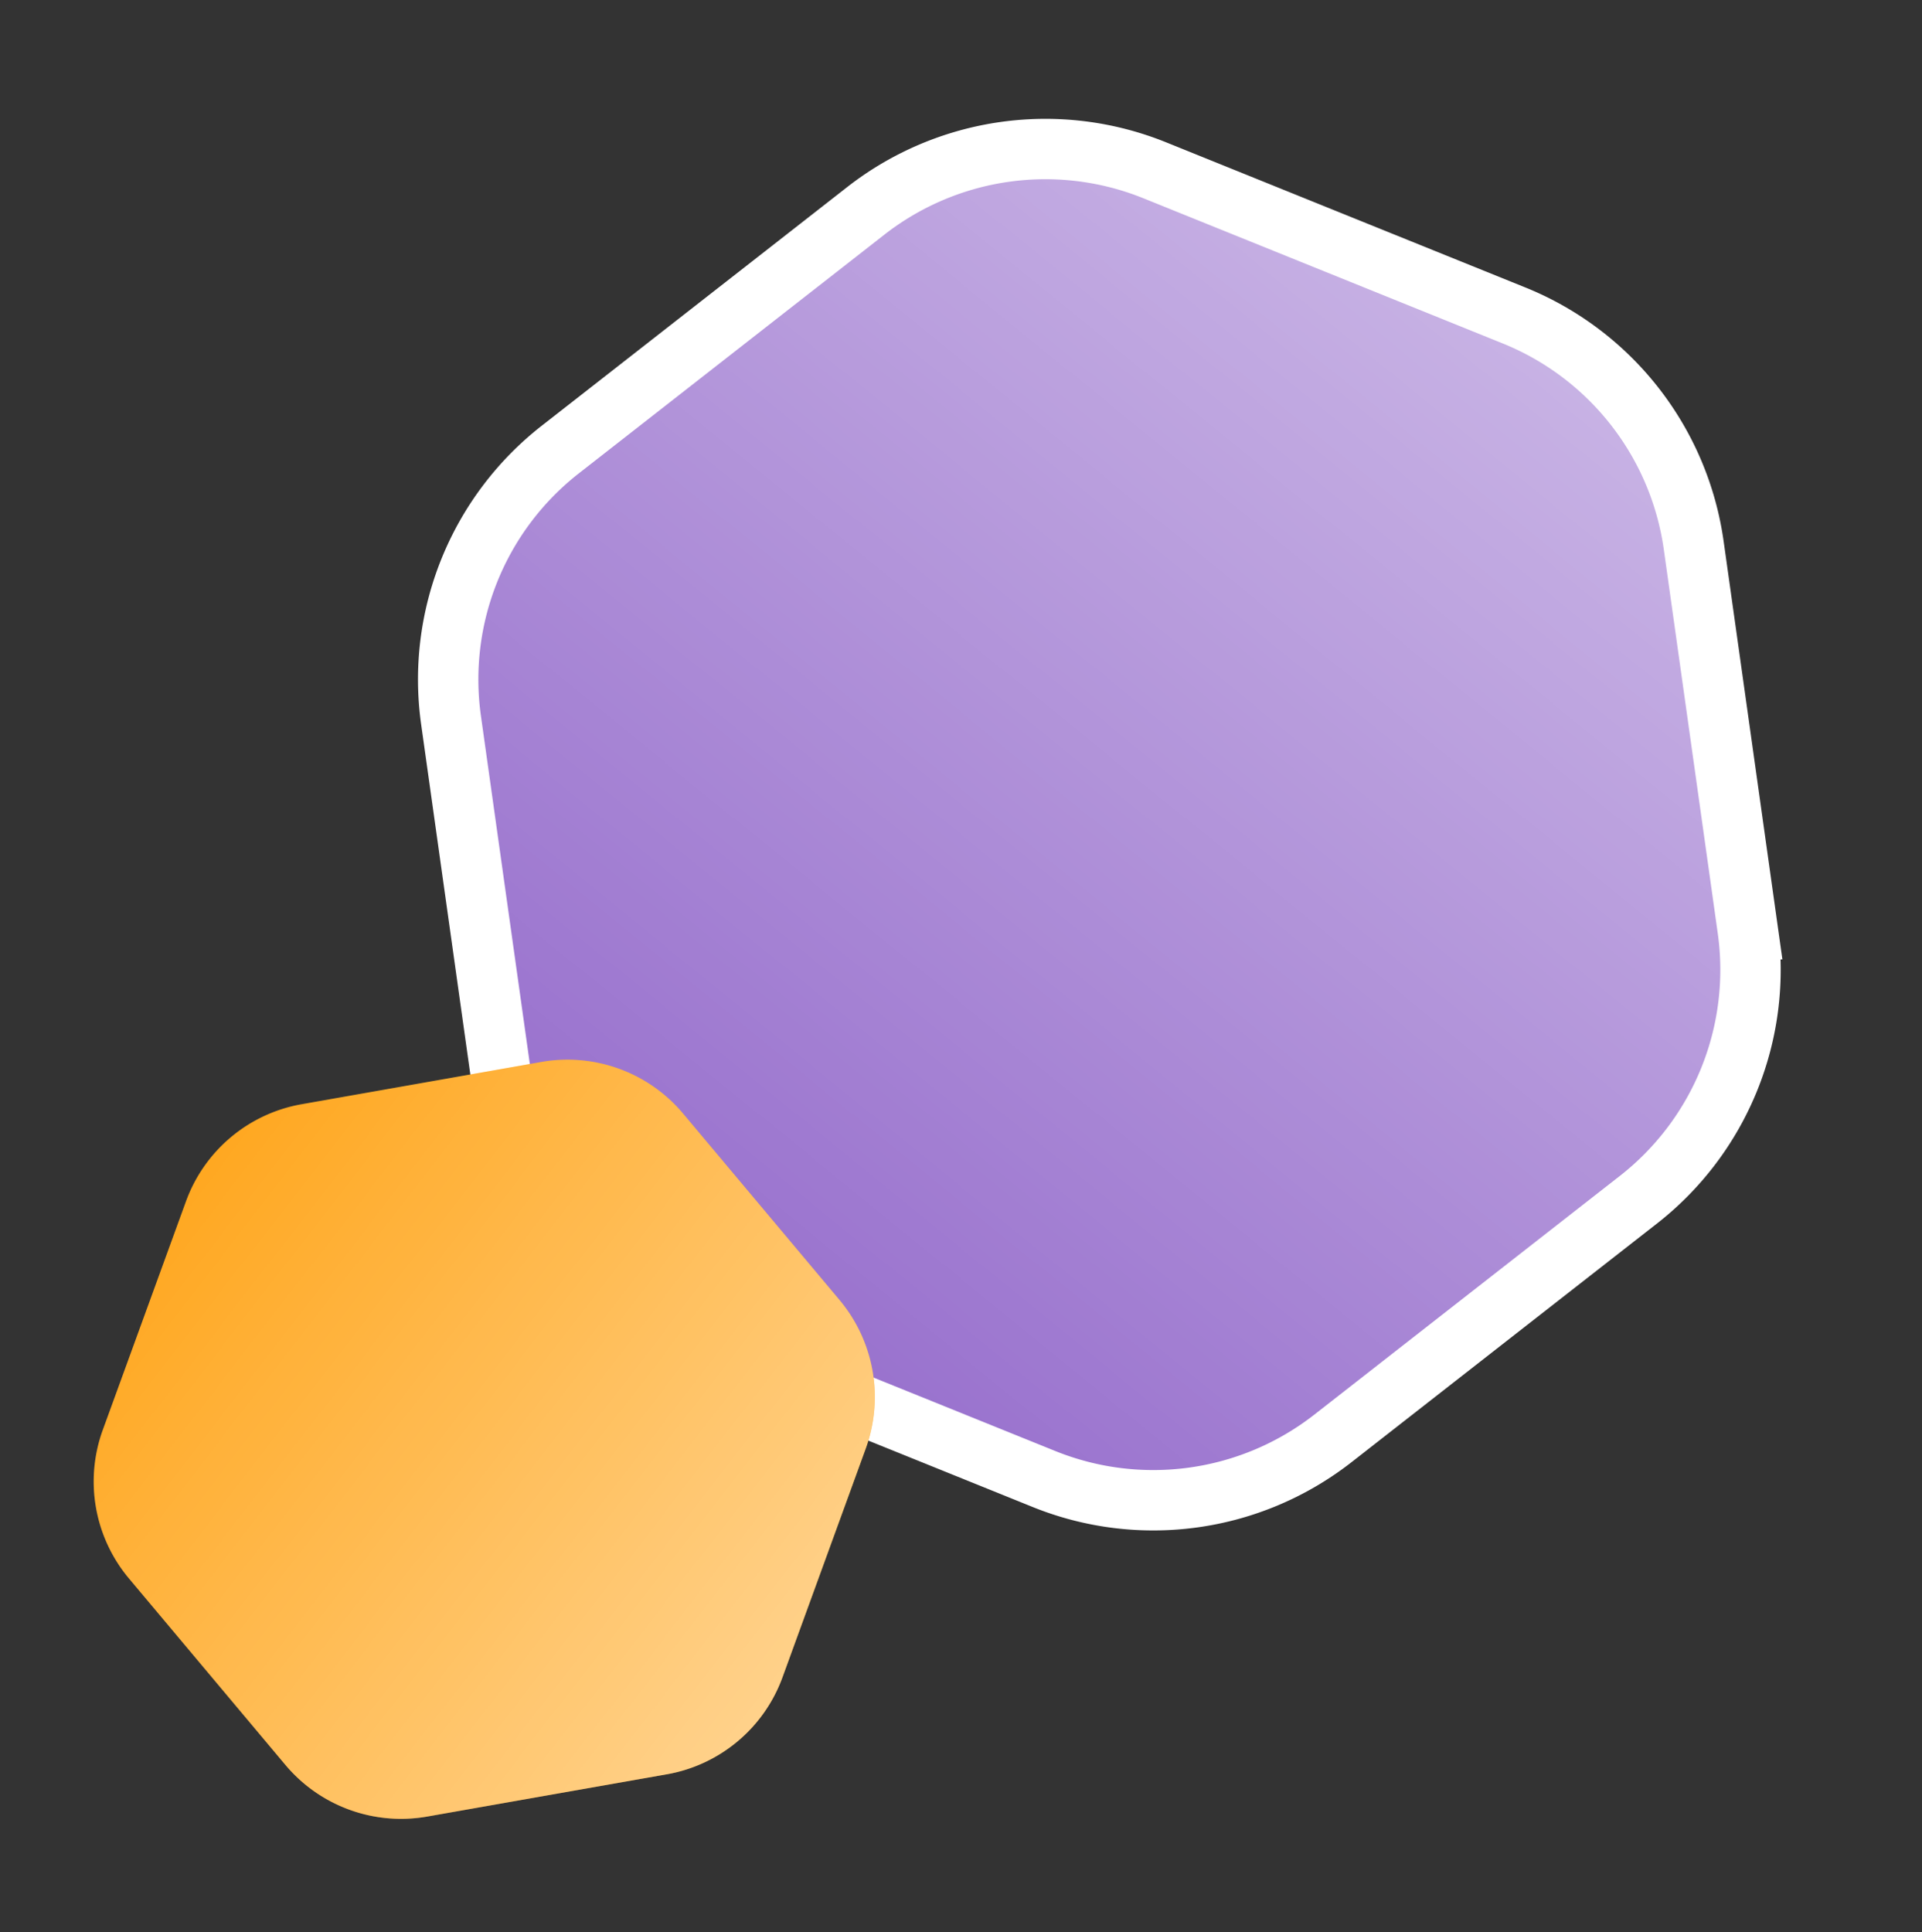 <svg width="191" height="192" xmlns="http://www.w3.org/2000/svg" xmlns:xlink="http://www.w3.org/1999/xlink"><rect width="100%" height="100%" fill="#333333" stroke="none"/><defs><path d="M123.7 17.691l33.354 19.257a29 29 0 0114.5 25.115v38.514a29 29 0 01-14.5 25.114L123.7 144.948a29 29 0 01-29 0l-33.354-19.257a29 29 0 01-14.5-25.114V62.063a29 29 0 0114.5-25.115L94.7 17.691a29 29 0 0129 0z" id="a"/><path d="M55.576 105.228l20.94 12.09a15 15 0 017.5 12.99v24.18a15 15 0 01-7.5 12.99l-20.94 12.09a15 15 0 01-15 0l-20.94-12.09a15 15 0 01-7.5-12.99v-24.18a15 15 0 017.5-12.99l20.94-12.09a15 15 0 0115 0z" id="c"/><linearGradient x1="100%" y1="0%" x2="0%" y2="100%" id="b"><stop stop-color="#FFF" offset="0%"/><stop stop-color="#FFF" stop-opacity="0" offset="100%"/></linearGradient></defs><g fill="none" fill-rule="evenodd"><g transform="rotate(-8 113.728 81.29)"><use fill="#8D61C8" xlink:href="#a"/><use fill-opacity=".6" fill="url(#b)" style="mix-blend-mode:overlay" xlink:href="#a"/><use stroke="#FFF" stroke-width="6" xlink:href="#a"/></g><g transform="rotate(80 47.725 142.741)"><use fill="#FFA00D" xlink:href="#c"/><use fill-opacity=".6" fill="url(#b)" style="mix-blend-mode:overlay" xlink:href="#c"/></g></g></svg>